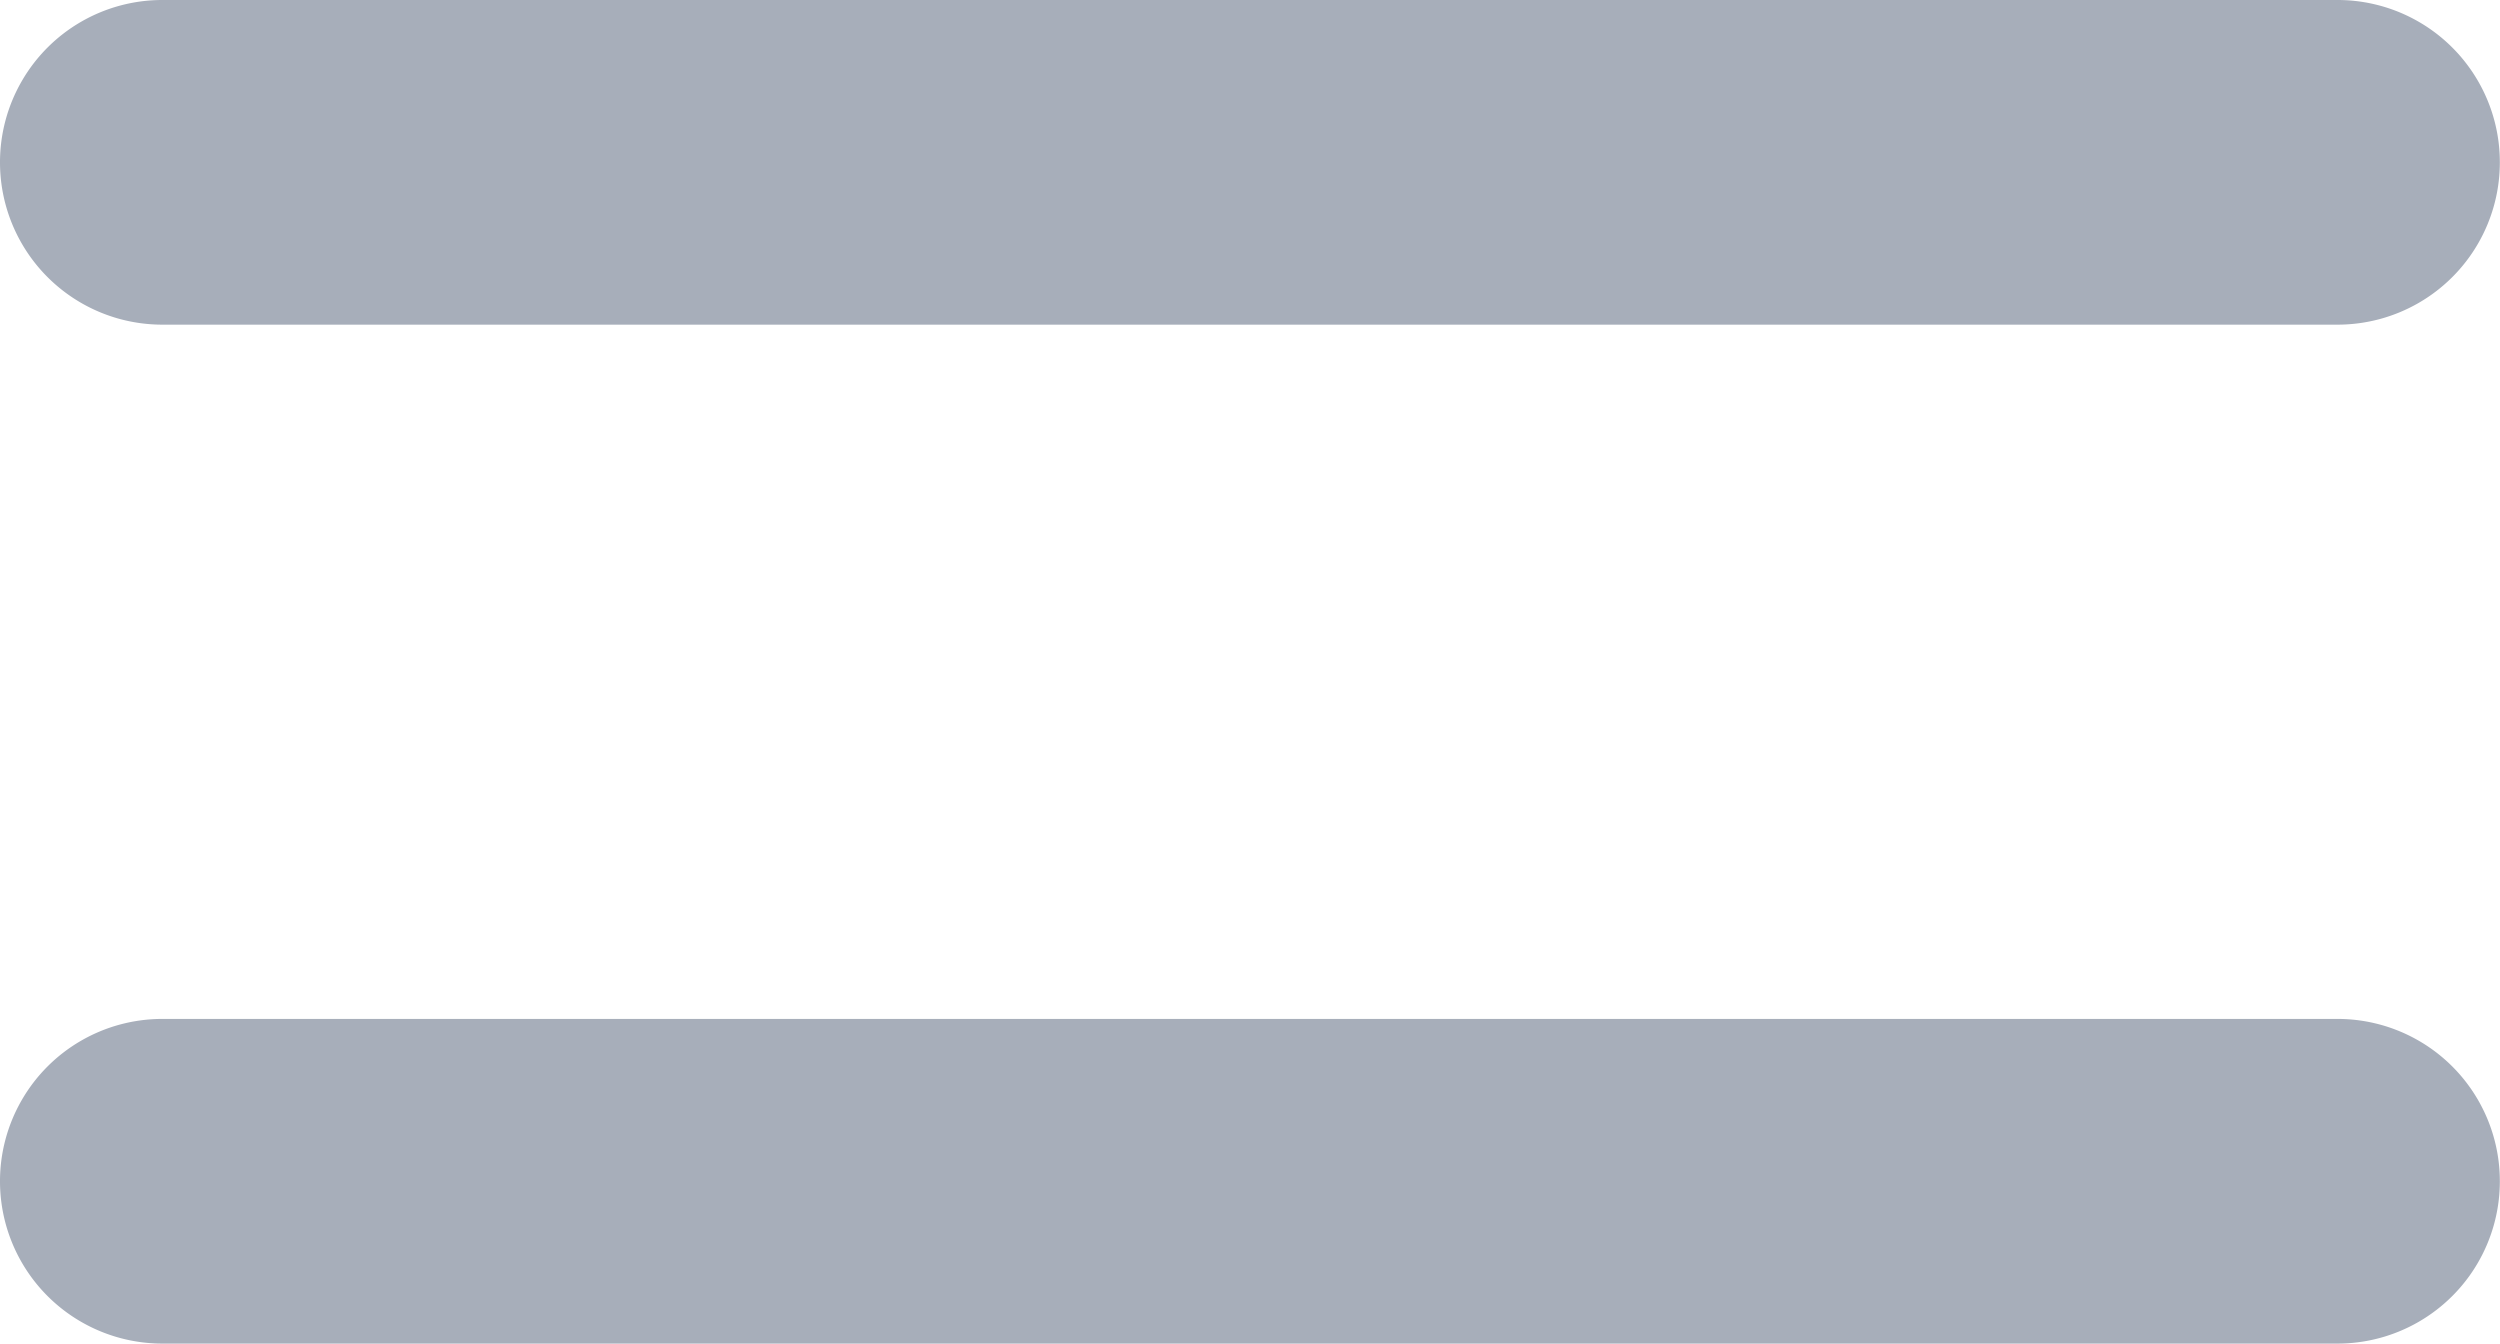 <svg xmlns="http://www.w3.org/2000/svg" width="46.203" height="24.831" viewBox="0 0 46.203 24.831">
  <g id="list" transform="translate(-13.92 -8.231)">
    <path id="Path_31438" data-name="Path 31438" d="M57.124,33.062H16.92a3,3,0,1,1,0-6h40.2a3,3,0,0,1,0,6Z" fill="#a7aeba"/>
    <path id="Path_31439" data-name="Path 31439" d="M57.124,14.231H16.92a3,3,0,1,1,0-6h40.2a3,3,0,0,1,0,6Z" fill="#a7aeba"/>
  </g>
</svg>

